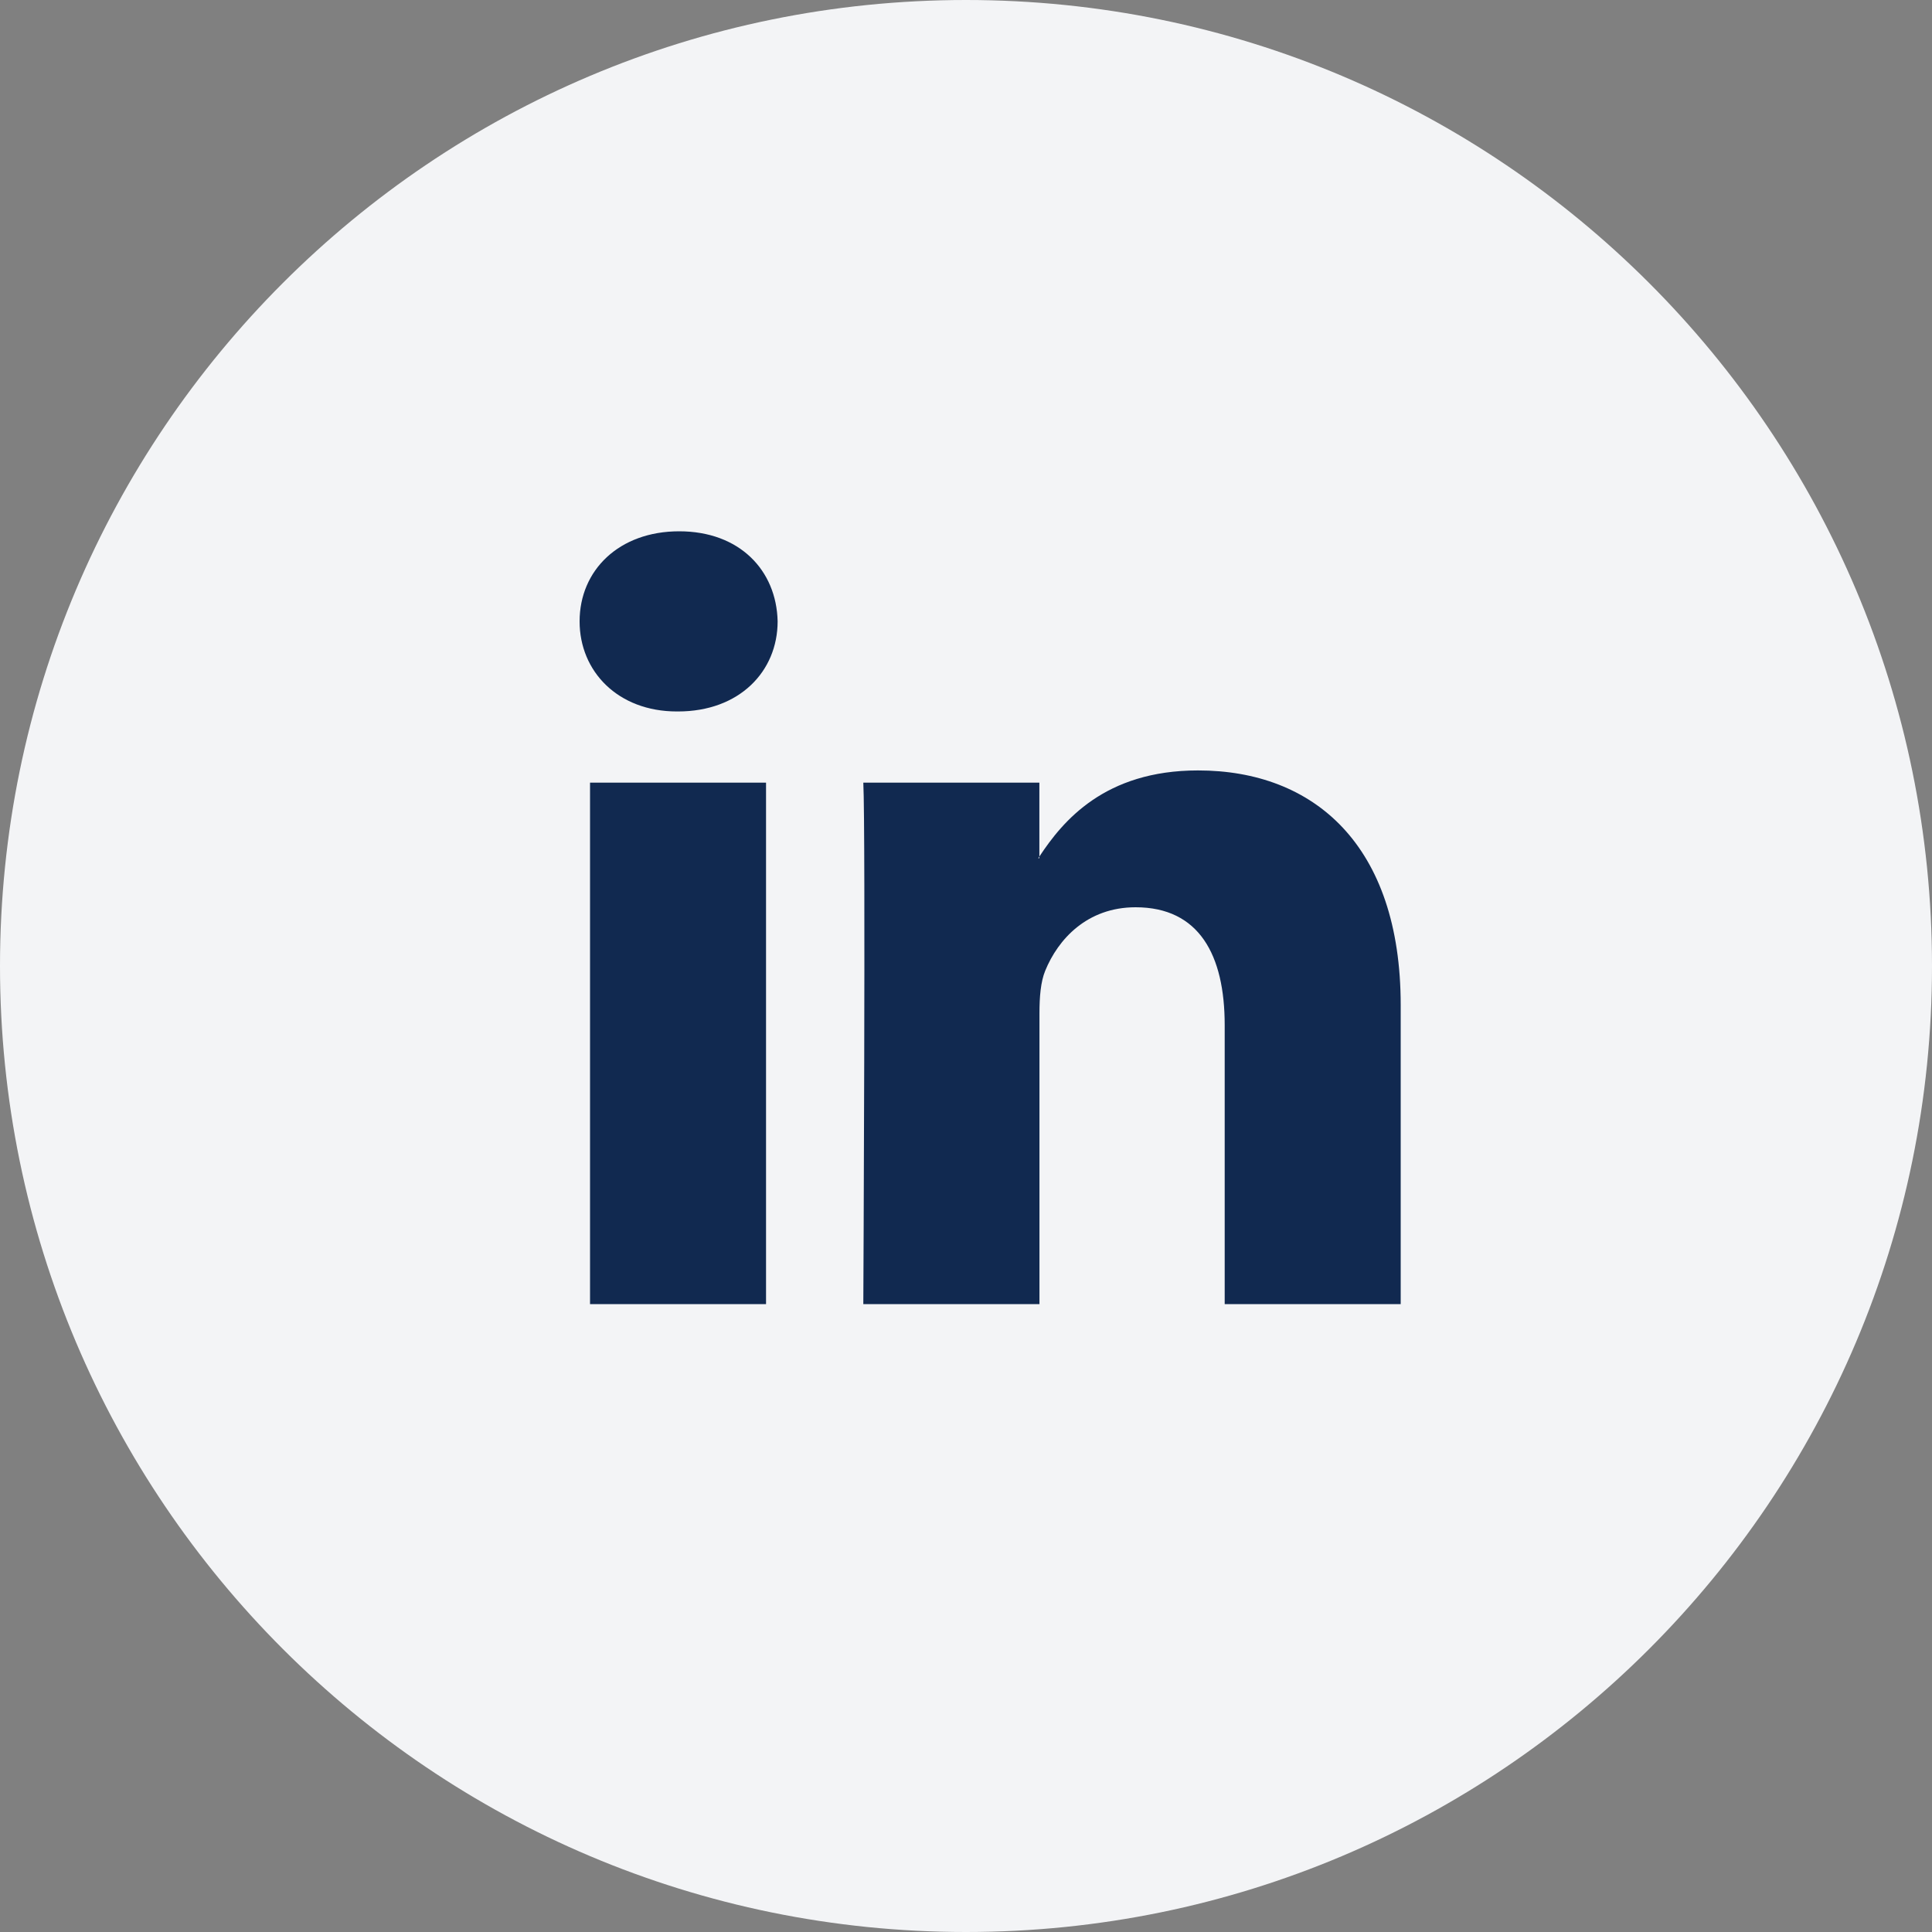 <svg width="40" height="40" viewBox="0 0 40 40" fill="none" xmlns="http://www.w3.org/2000/svg">
<rect x="0" y="0" width="40" height="40" fill="#808080" stroke="none"/>
<g id="linkedin.90d5644.svg" clip-path="url(#clip0_5056_47712)">
<path id="Vector" d="M40 20C40 8.954 31.046 0 20 0C8.954 0 0 8.954 0 20C0 31.046 8.954 40 20 40C31.046 40 40 31.046 40 20Z" fill="#F3F4F6"/>
<path id="Vector_2" d="M29 20.81V27H25.356V21.224C25.356 19.774 24.829 18.784 23.511 18.784C22.504 18.784 21.905 19.45 21.641 20.096C21.545 20.326 21.521 20.648 21.521 20.971V27H17.874C17.874 27 17.924 17.218 17.874 16.204H21.519V17.734L21.495 17.769H21.519V17.734C22.003 17 22.868 15.951 24.803 15.951C27.202 15.95 29 17.494 29 20.81ZM14.062 11C12.816 11 12 11.806 12 12.865C12 13.9 12.792 14.73 14.014 14.73H14.038C15.31 14.73 16.1 13.9 16.1 12.864C16.076 11.805 15.31 11 14.062 11ZM12.216 27H15.86V16.204H12.216V27Z" fill="#112950"/>
</g>
<defs>
<clipPath id="clip0_5056_47712">
<rect width="40" height="40" fill="white"/>
</clipPath>
</defs>
</svg>
